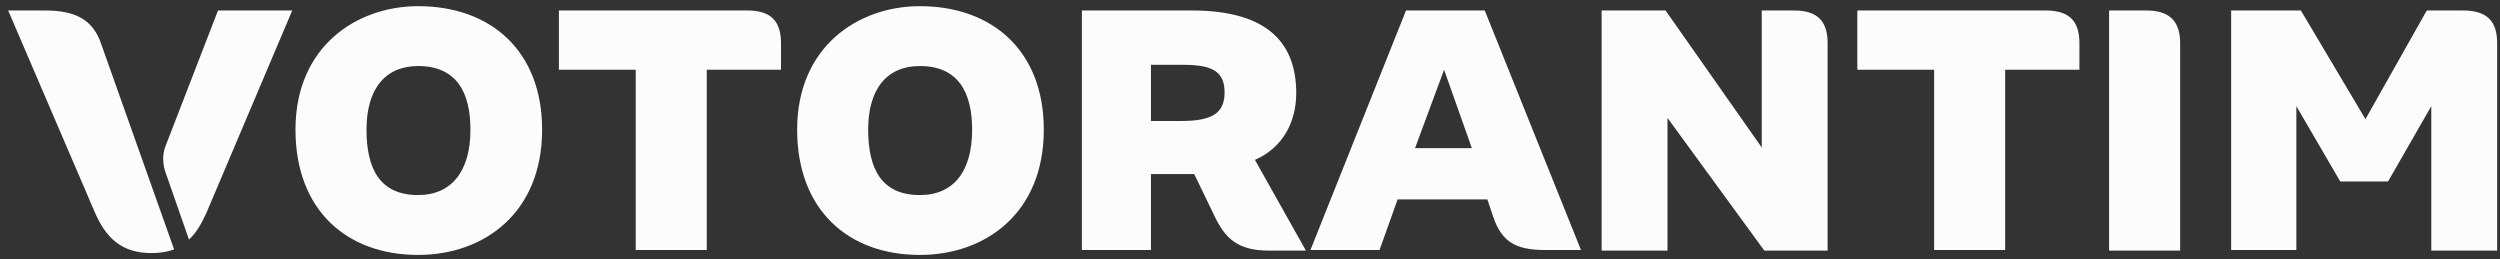 <svg width="135" height="14" viewBox="0 0 135 14" fill="none" xmlns="http://www.w3.org/2000/svg">
<rect x="0" y="0" width="135" height="14" fill="#333333" stroke="none"/>
<path d="M80.177 0.566H75.924L70.764 13.5H74.495L75.471 10.766H80.317L80.631 11.7C81.084 13.033 81.816 13.5 83.42 13.5H85.373L80.177 0.566ZM76.412 8L77.981 3.766L79.48 8H76.412Z" fill="#FCFCFC"/>
<path d="M49.67 0.333C46.358 0.333 43.046 2.5 43.046 7C43.046 11.333 45.8 13.766 49.67 13.766C53.192 13.766 56.365 11.533 56.365 7C56.365 2.733 53.575 0.333 49.67 0.333ZM49.67 10.533C47.614 10.533 46.881 9.133 46.881 7C46.881 4.8 47.892 3.566 49.67 3.566C51.728 3.566 52.495 4.966 52.495 7C52.495 9.233 51.518 10.533 49.67 10.533Z" fill="#FCFCFC"/>
<path d="M67.766 8.633C69.23 8 69.997 6.633 69.997 5.033C69.997 2.1 68.184 0.566 64.349 0.566H58.422V13.5H62.152V9.4H64.488L65.569 11.633C66.162 12.9 66.859 13.533 68.533 13.533H70.52L67.766 8.633ZM63.791 6.533H62.152V3.5H63.93C65.569 3.5 66.127 3.933 66.127 5C66.127 6.1 65.464 6.533 63.791 6.533Z" fill="#FCFCFC"/>
<path d="M120.482 0.566H124.247L127.734 6.433L131.046 0.566H132.998C134.323 0.566 134.846 1.166 134.846 2.333V13.533H131.29V5.733L128.954 9.8H126.374L124.003 5.733V13.5H120.482V0.566Z" fill="#FCFCFC"/>
<path d="M113.892 0.566H115.915C117.17 0.566 117.728 1.166 117.728 2.333V13.533H113.892V0.566Z" fill="#FCFCFC"/>
<path d="M112.289 3.766H108.279V13.5H104.444V3.766H100.295V0.566H110.476C111.766 0.566 112.289 1.166 112.289 2.333V3.766Z" fill="#FCFCFC"/>
<path d="M86.523 0.566H89.94L95.135 7.966V0.566H96.878C98.168 0.566 98.691 1.166 98.691 2.333V13.533H95.274L90.044 6.366V13.533H86.488V0.566H86.523Z" fill="#FCFCFC"/>
<path d="M42.174 3.766H38.165V13.5H34.33V3.766H30.181V0.566H40.361C41.651 0.566 42.174 1.166 42.174 2.333V3.766Z" fill="#FCFCFC"/>
<path d="M22.58 0.333C19.268 0.333 15.956 2.5 15.956 7C15.956 11.333 18.71 13.766 22.58 13.766C26.102 13.766 29.274 11.533 29.274 7C29.274 2.733 26.485 0.333 22.58 0.333ZM22.58 10.533C20.523 10.533 19.791 9.133 19.791 7C19.791 4.8 20.802 3.566 22.58 3.566C24.637 3.566 25.404 4.966 25.404 7C25.404 9.233 24.393 10.533 22.58 10.533Z" fill="#FCFCFC"/>
<path d="M5.461 2.366C5.008 1.033 4.032 0.566 2.428 0.566H0.441L5.078 11.366C5.705 12.866 6.577 13.666 8.181 13.666C8.634 13.666 9.052 13.6 9.401 13.466L5.461 2.366Z" fill="#FCFCFC"/>
<path d="M11.772 0.566L8.948 7.866C8.773 8.3 8.773 8.766 8.913 9.233L10.203 12.933C10.586 12.6 10.865 12.1 11.144 11.5L15.781 0.566H11.772Z" fill="#FCFCFC"/>
</svg>

